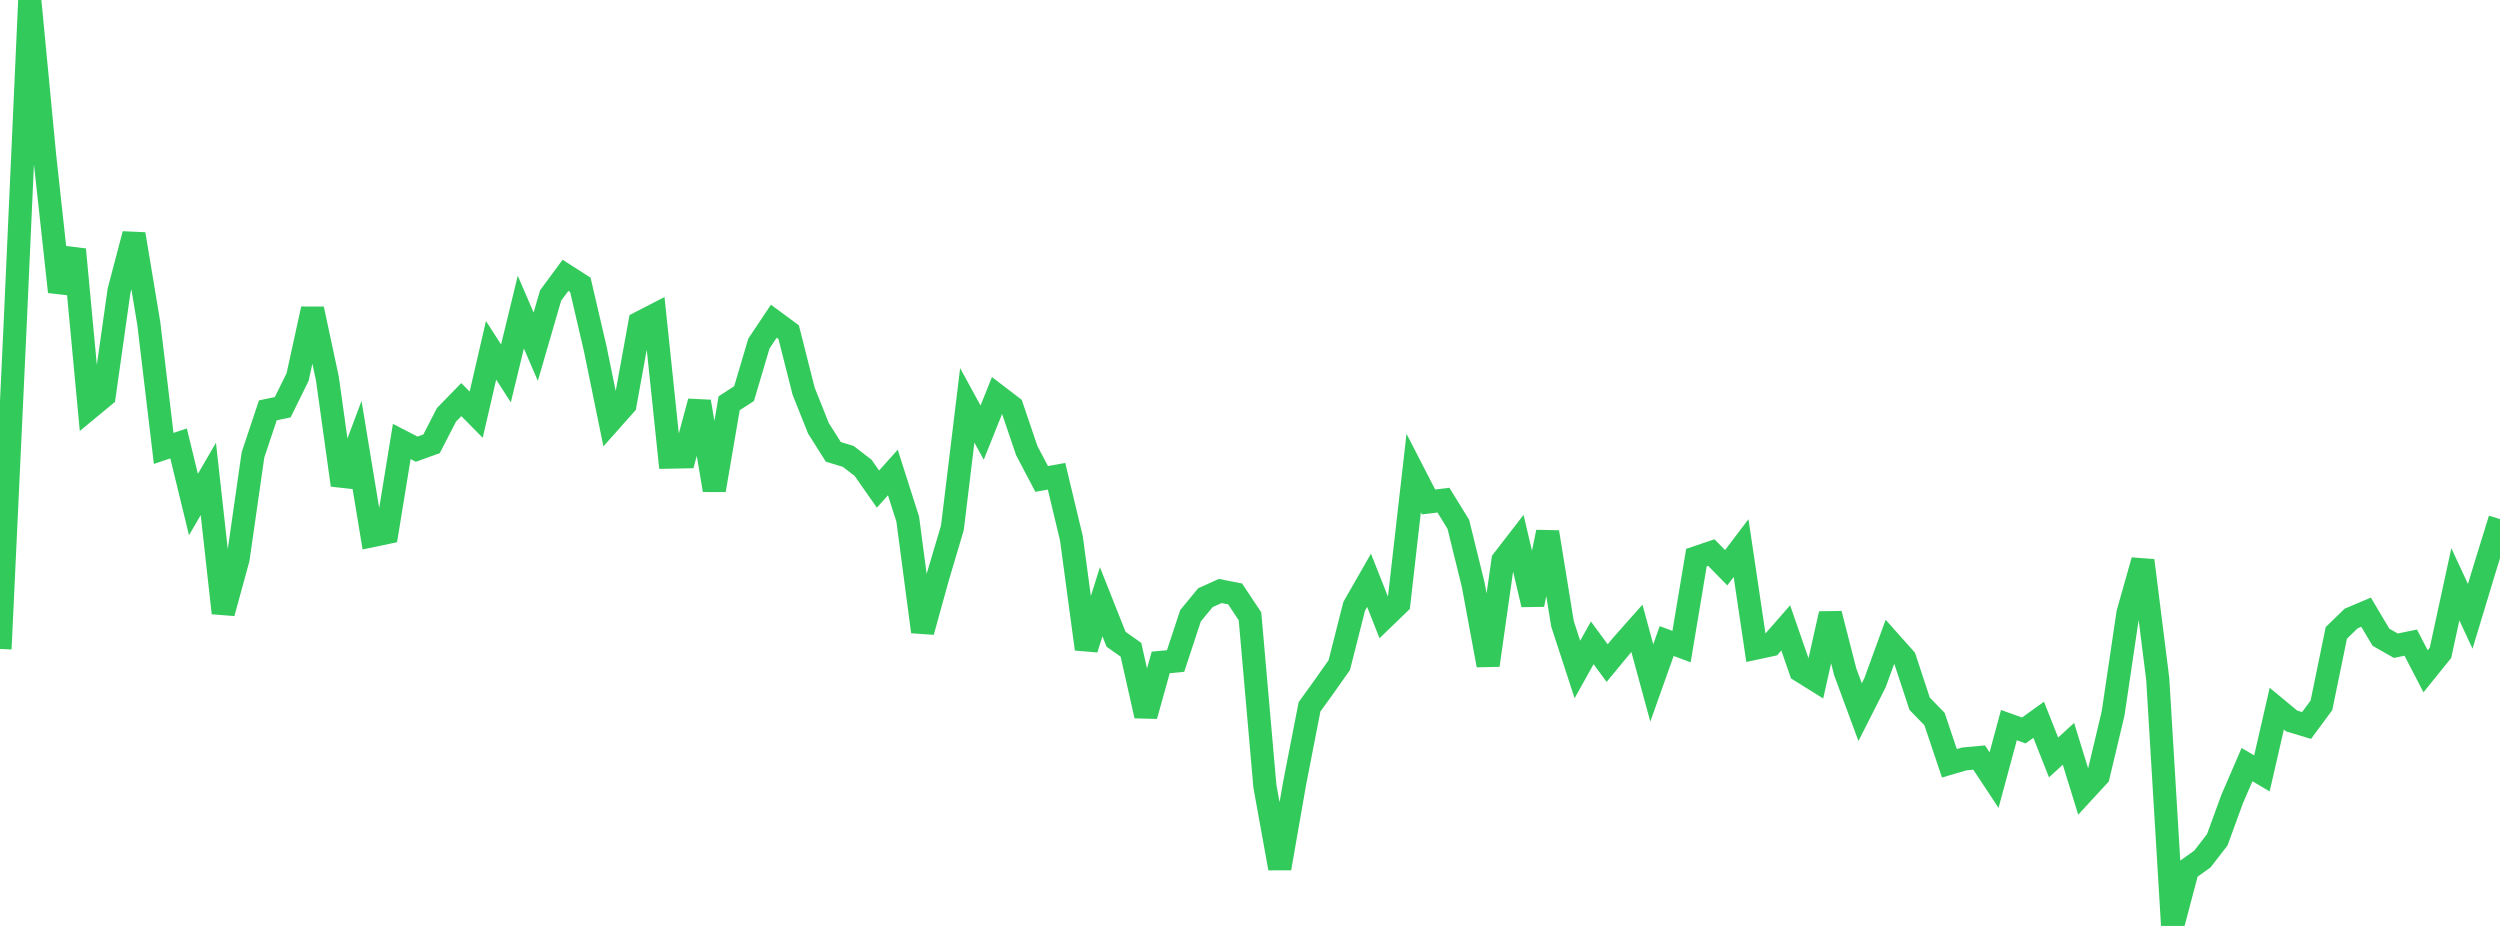 <?xml version="1.0" standalone="no"?>
<!DOCTYPE svg PUBLIC "-//W3C//DTD SVG 1.1//EN" "http://www.w3.org/Graphics/SVG/1.1/DTD/svg11.dtd">

<svg width="135" height="50" viewBox="0 0 135 50" preserveAspectRatio="none" 
  xmlns="http://www.w3.org/2000/svg"
  xmlns:xlink="http://www.w3.org/1999/xlink">


<polyline points="0.0, 35.043 0.804, 17.835 1.607, 0.0 2.411, 8.415 3.214, 15.757 4.018, 13.473 4.821, 22.039 5.625, 21.375 6.429, 15.695 7.232, 12.643 8.036, 17.474 8.839, 24.214 9.643, 23.944 10.446, 27.246 11.25, 25.862 12.054, 33.103 12.857, 30.172 13.661, 24.564 14.464, 22.158 15.268, 21.989 16.071, 20.358 16.875, 16.684 17.679, 20.443 18.482, 26.193 19.286, 24.055 20.089, 28.925 20.893, 28.757 21.696, 23.839 22.5, 24.255 23.304, 23.966 24.107, 22.404 24.911, 21.579 25.714, 22.394 26.518, 18.917 27.321, 20.164 28.125, 16.855 28.929, 18.722 29.732, 15.958 30.536, 14.868 31.339, 15.382 32.143, 18.833 32.946, 22.756 33.75, 21.851 34.554, 17.428 35.357, 17.014 36.161, 24.685 36.964, 24.669 37.768, 21.687 38.571, 26.466 39.375, 21.775 40.179, 21.256 40.982, 18.548 41.786, 17.345 42.589, 17.937 43.393, 21.115 44.196, 23.13 45.0, 24.401 45.804, 24.646 46.607, 25.262 47.411, 26.411 48.214, 25.514 49.018, 28.033 49.821, 34.115 50.625, 31.207 51.429, 28.503 52.232, 21.888 53.036, 23.361 53.839, 21.357 54.643, 21.971 55.446, 24.334 56.25, 25.863 57.054, 25.719 57.857, 29.075 58.661, 35.047 59.464, 32.495 60.268, 34.52 61.071, 35.087 61.875, 38.655 62.679, 35.77 63.482, 35.694 64.286, 33.254 65.089, 32.277 65.893, 31.913 66.696, 32.071 67.5, 33.282 68.304, 42.455 69.107, 46.889 69.911, 42.288 70.714, 38.17 71.518, 37.056 72.321, 35.915 73.125, 32.742 73.929, 31.337 74.732, 33.366 75.536, 32.589 76.339, 25.544 77.143, 27.105 77.946, 27.009 78.75, 28.314 79.554, 31.58 80.357, 35.922 81.161, 30.262 81.964, 29.224 82.768, 32.645 83.571, 28.734 84.375, 33.687 85.179, 36.152 85.982, 34.714 86.786, 35.807 87.589, 34.835 88.393, 33.93 89.196, 36.878 90.0, 34.617 90.804, 34.915 91.607, 30.11 92.411, 29.838 93.214, 30.657 94.018, 29.596 94.821, 34.996 95.625, 34.824 96.429, 33.906 97.232, 36.222 98.036, 36.722 98.839, 33.145 99.643, 36.282 100.446, 38.455 101.25, 36.868 102.054, 34.664 102.857, 35.566 103.661, 38.003 104.464, 38.828 105.268, 41.218 106.071, 40.983 106.875, 40.908 107.679, 42.126 108.482, 39.155 109.286, 39.445 110.089, 38.868 110.893, 40.902 111.696, 40.165 112.5, 42.771 113.304, 41.898 114.107, 38.529 114.911, 33.106 115.714, 30.267 116.518, 36.665 117.321, 50.0 118.125, 46.961 118.929, 46.388 119.732, 45.351 120.536, 43.149 121.339, 41.29 122.143, 41.764 122.946, 38.269 123.75, 38.935 124.554, 39.176 125.357, 38.088 126.161, 34.177 126.964, 33.398 127.768, 33.058 128.571, 34.411 129.375, 34.868 130.179, 34.702 130.982, 36.248 131.786, 35.252 132.589, 31.552 133.393, 33.282 134.196, 30.631 135.0, 28.031" fill="none" stroke="#32ca5b" stroke-width="1.25"/>

</svg>
